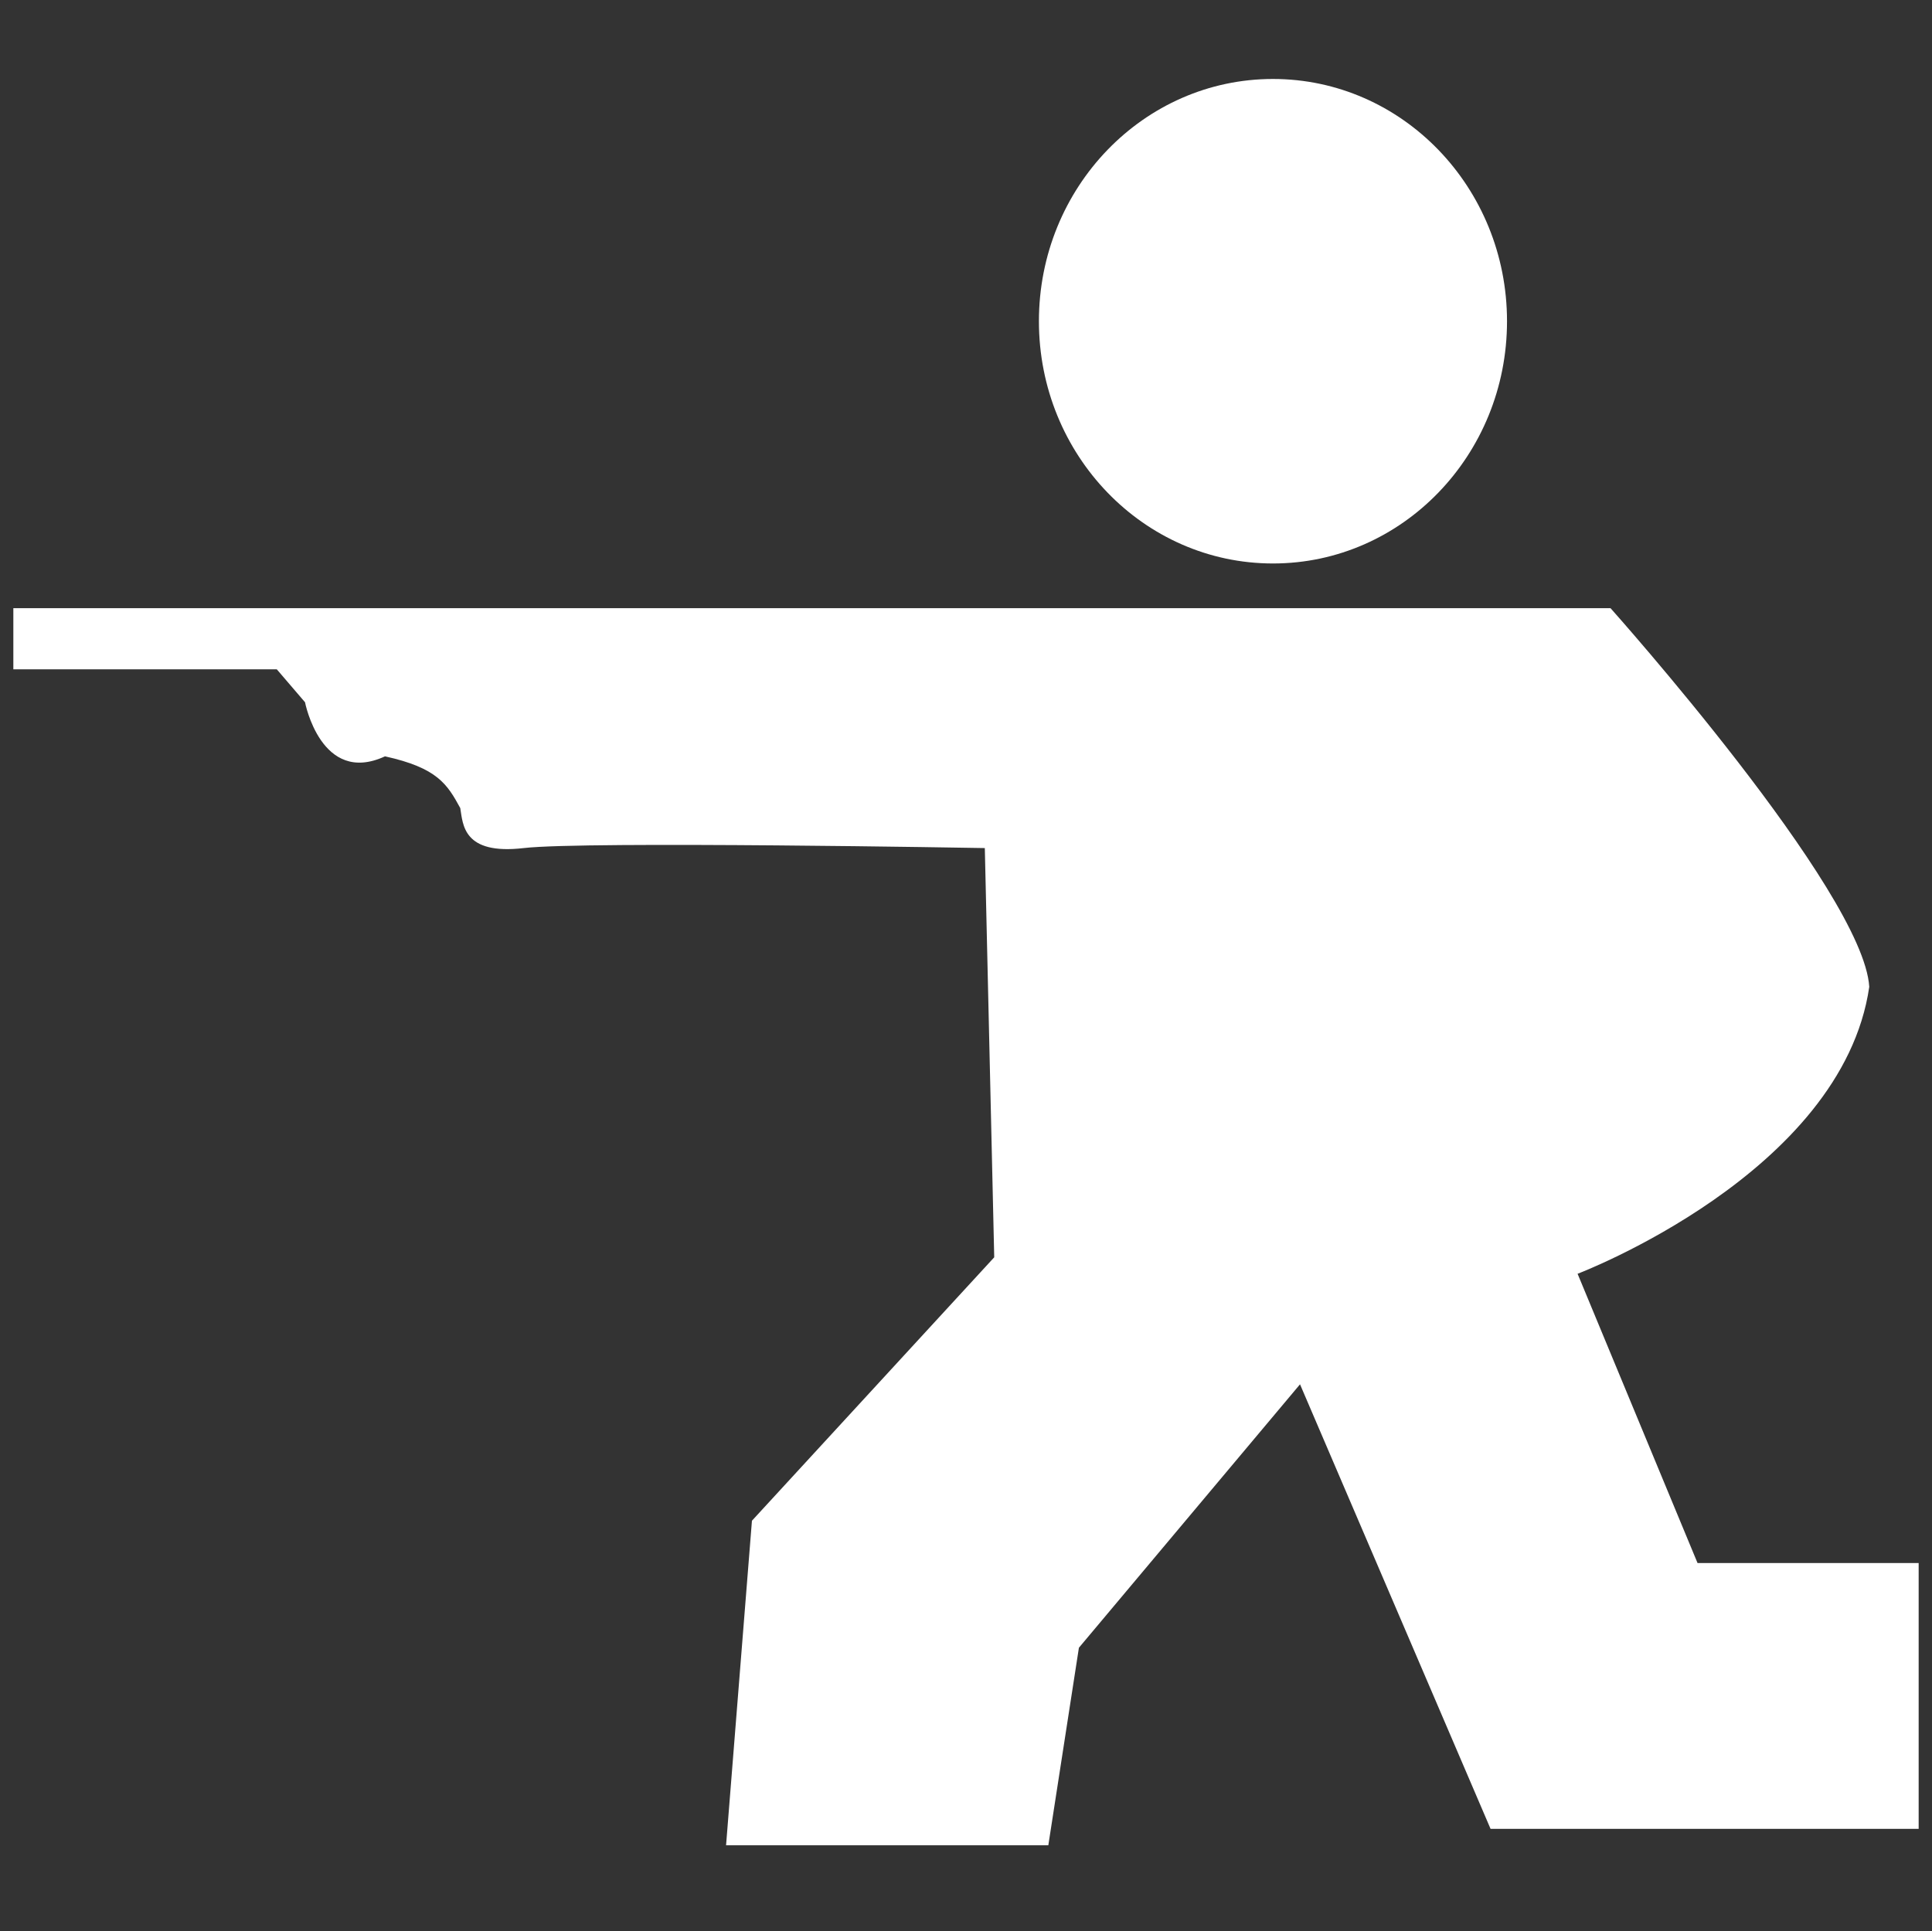 <svg xmlns="http://www.w3.org/2000/svg" id="Grupo_1" data-name="Grupo 1" width="2501" height="2500" viewBox="0 0 2501 2500"><rect x="0" y="0" width="2501" height="2500" fill="#333333" stroke="none"/><defs><style>      .cls-1 {        fill: #fff;        fill-rule: evenodd;      }    </style></defs><path id="Forma_2" data-name="Forma 2" class="cls-1" d="M1647.87,102.242c167.33,0,302.98,140.42,302.98,313.636S1815.2,729.514,1647.87,729.514,1344.89,589.1,1344.89,415.878,1480.54,102.242,1647.87,102.242ZM2084.83,787.37H17.27v79.17H358.311l36.54,42.63s20.808,108.19,103.531,70.035c67.787,14.949,80.63,36.065,97.44,67,3.535,20.97,3.252,60.98,82.216,51.76s596.822,0,596.822,0l12.18,529.83L973.4,1968.83l-33.5,420.22H1357.07l39.59-255.78,286.23-341.05,246.65,575.51h554.19V2023.64H2197.5l-155.3-374.53s342.41-129.97,377.58-371.49C2412.19,1153.69,2084.83,787.37,2084.83,787.37Z"></path></svg>